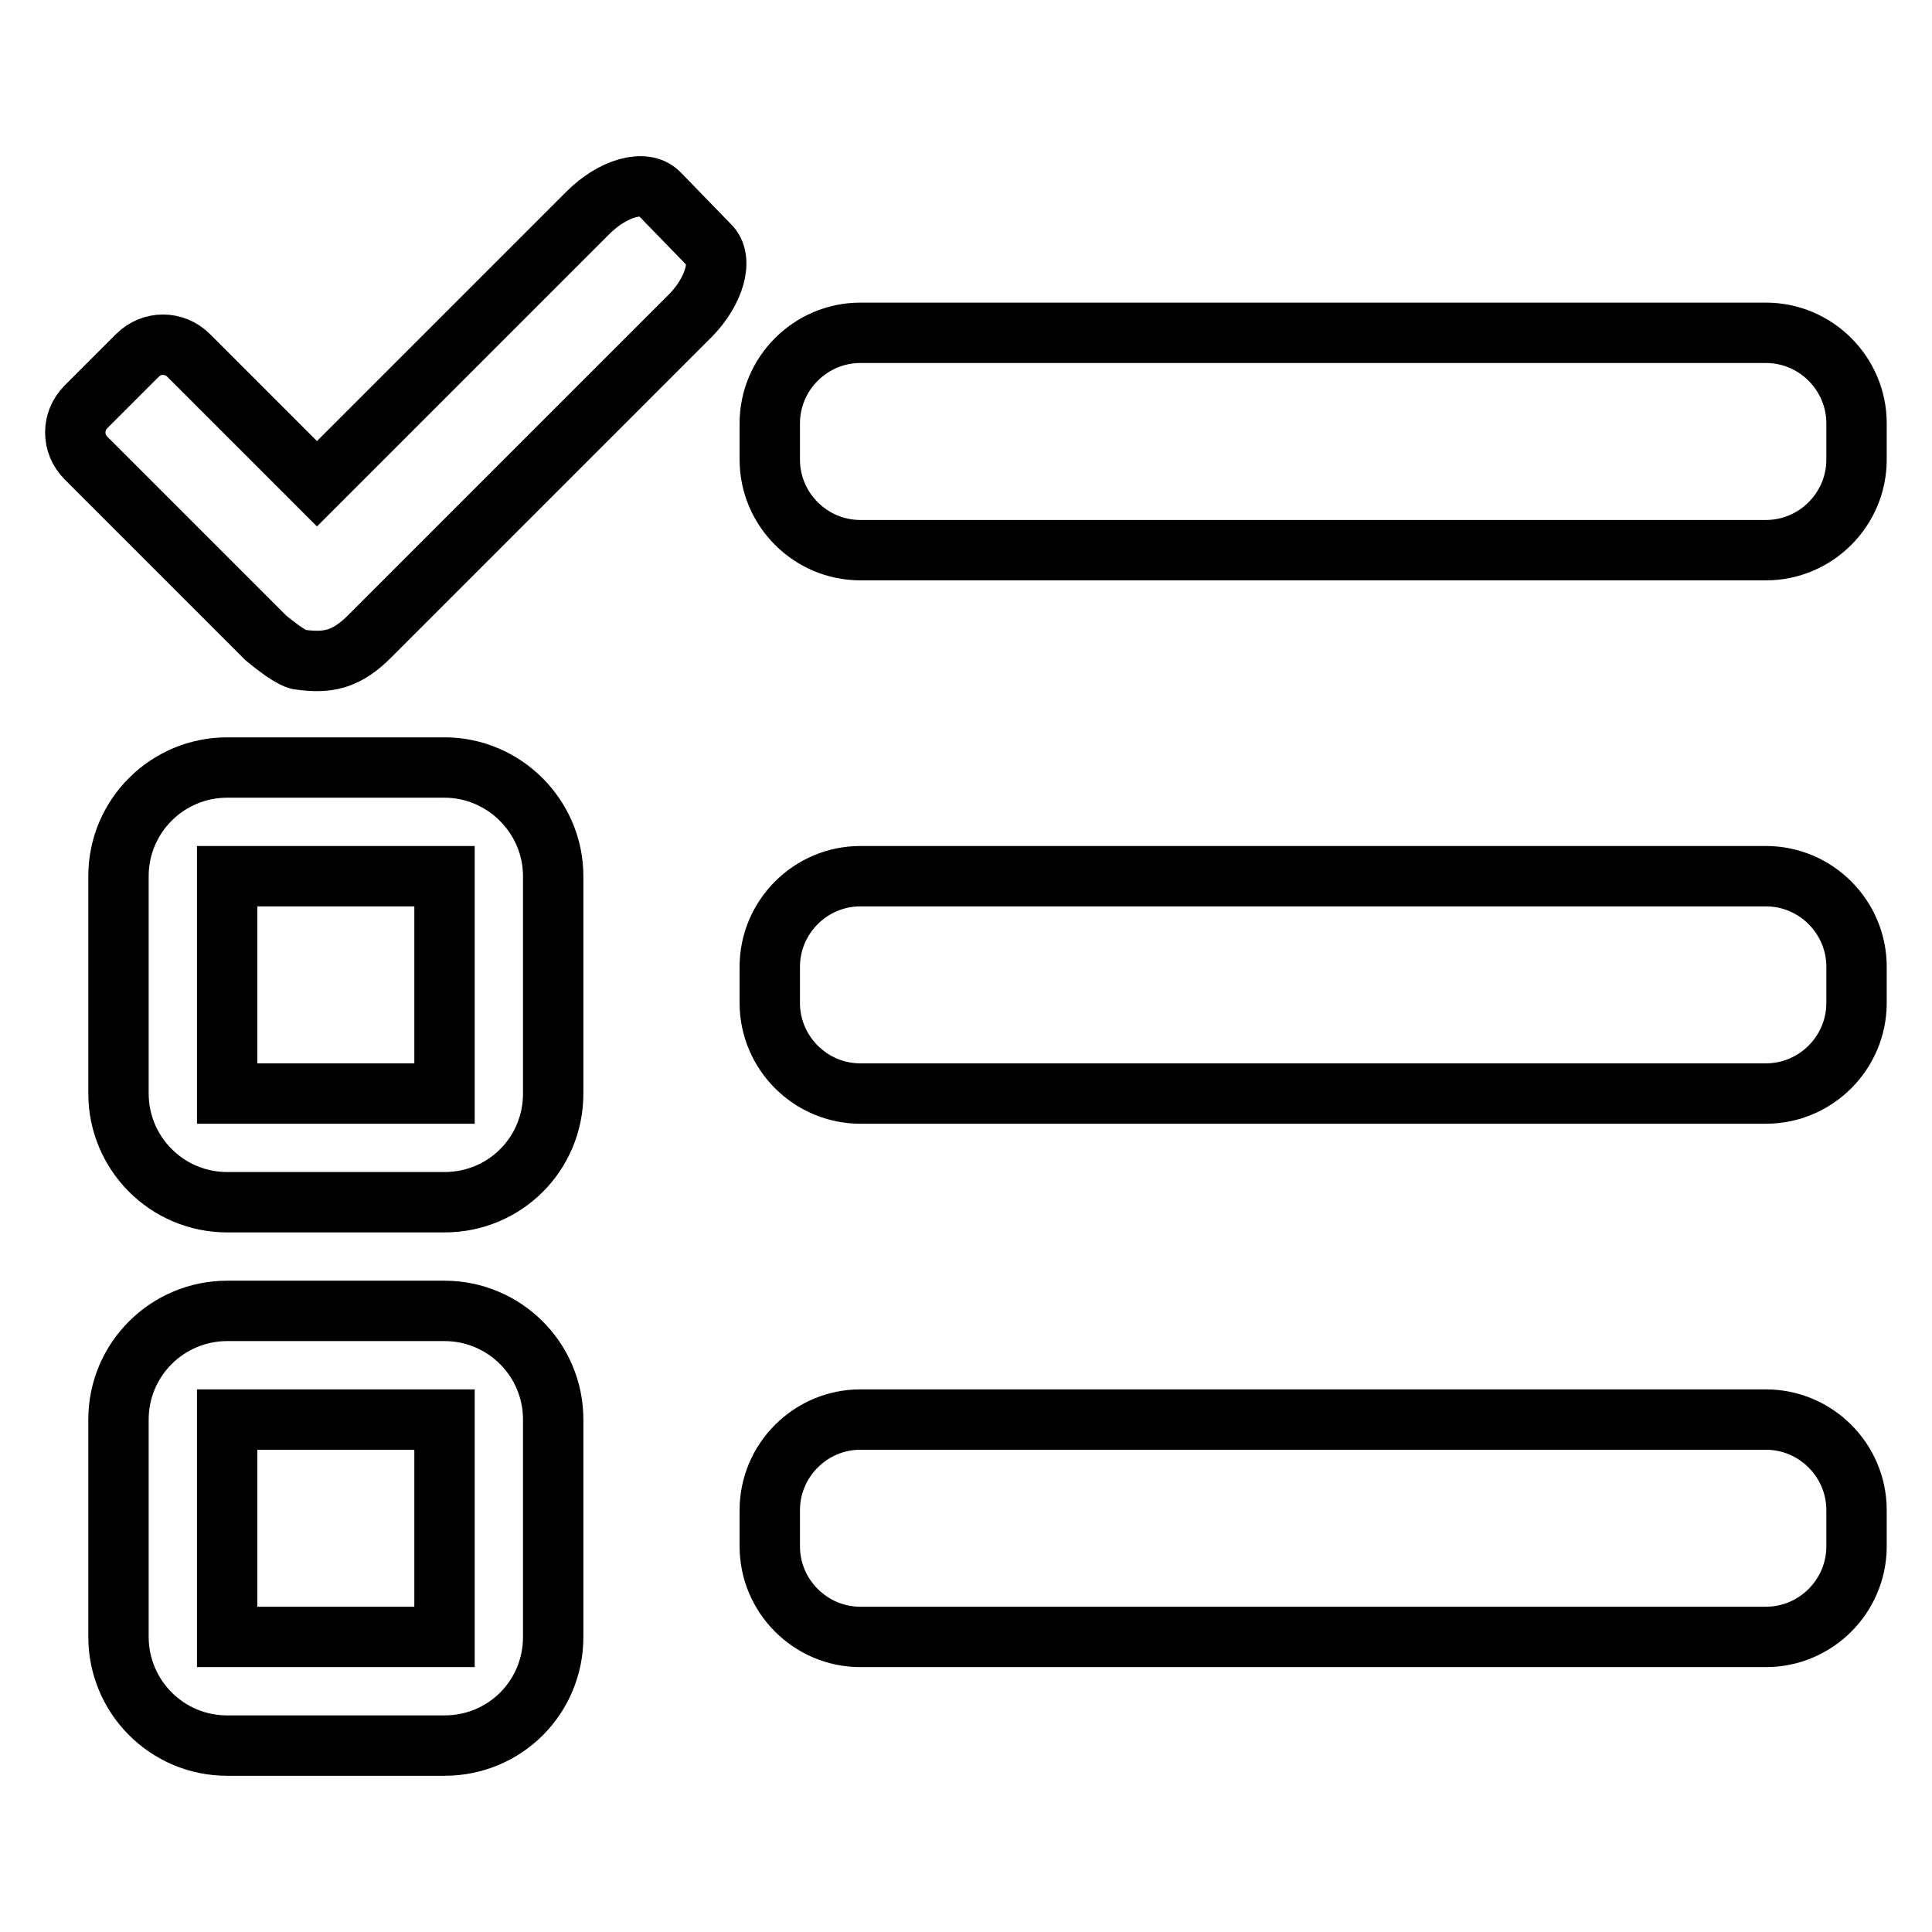 <?xml version="1.0" encoding="utf-8"?>
<!-- Svg Vector Icons : http://www.onlinewebfonts.com/icon -->
<!DOCTYPE svg PUBLIC "-//W3C//DTD SVG 1.1//EN" "http://www.w3.org/Graphics/SVG/1.1/DTD/svg11.dtd">
<svg version="1.1" xmlns="http://www.w3.org/2000/svg" xmlns:xlink="http://www.w3.org/1999/xlink" x="0px" y="0px" viewBox="0 0 256 256" enable-background="new 0 0 256 256" xml:space="preserve">
<g> <path stroke-width="8" fill-opacity="0" stroke="#000000"  d="M58.9,173.7H30.1c-7.9,0-14.4,6.4-14.4,14.4v28.8c0,7.9,6.4,14.4,14.4,14.4h28.8c8,0,14.4-6.4,14.4-14.4 v-28.8C73.3,180.1,66.8,173.7,58.9,173.7z M58.9,216.9H30.1v-28.8h28.8V216.9z M58.9,101.7H30.1c-7.9,0-14.4,6.4-14.4,14.4v28.8 c0,7.9,6.4,14.4,14.4,14.4h28.8c8,0,14.4-6.4,14.4-14.4v-28.8C73.3,108.2,66.8,101.7,58.9,101.7z M58.9,144.9H30.1v-28.8h28.8 V144.9z M234,44.1H114c-6.6,0-12,5.4-12,12v4.8c0,6.6,5.4,12,12,12h120c6.6,0,12-5.4,12-12v-4.8C246,49.5,240.6,44.1,234,44.1z  M234,116.1H114c-6.6,0-12,5.4-12,12v4.8c0,6.6,5.4,12,12,12h120c6.6,0,12-5.4,12-12v-4.8C246,121.5,240.6,116.1,234,116.1z  M234,188.1H114c-6.6,0-12,5.4-12,12v4.8c0,6.6,5.4,12,12,12h120c6.6,0,12-5.4,12-12v-4.8C246,193.5,240.6,188.1,234,188.1z  M87.3,25.6c-1.9-1.9-6.1-0.7-9.4,2.6L42,64.1l-17-17c-1.9-1.9-4.9-1.9-6.8,0l-6.8,6.8c-1.9,1.9-1.9,4.9,0,6.8l23.8,23.8 c3.6,3,4.5,2.9,4.5,2.9c3.7,0.5,6.2,0.1,9.5-3.3l42.2-42.2c3.3-3.3,4.5-7.6,2.6-9.4L87.3,25.6z"/></g>
</svg>
